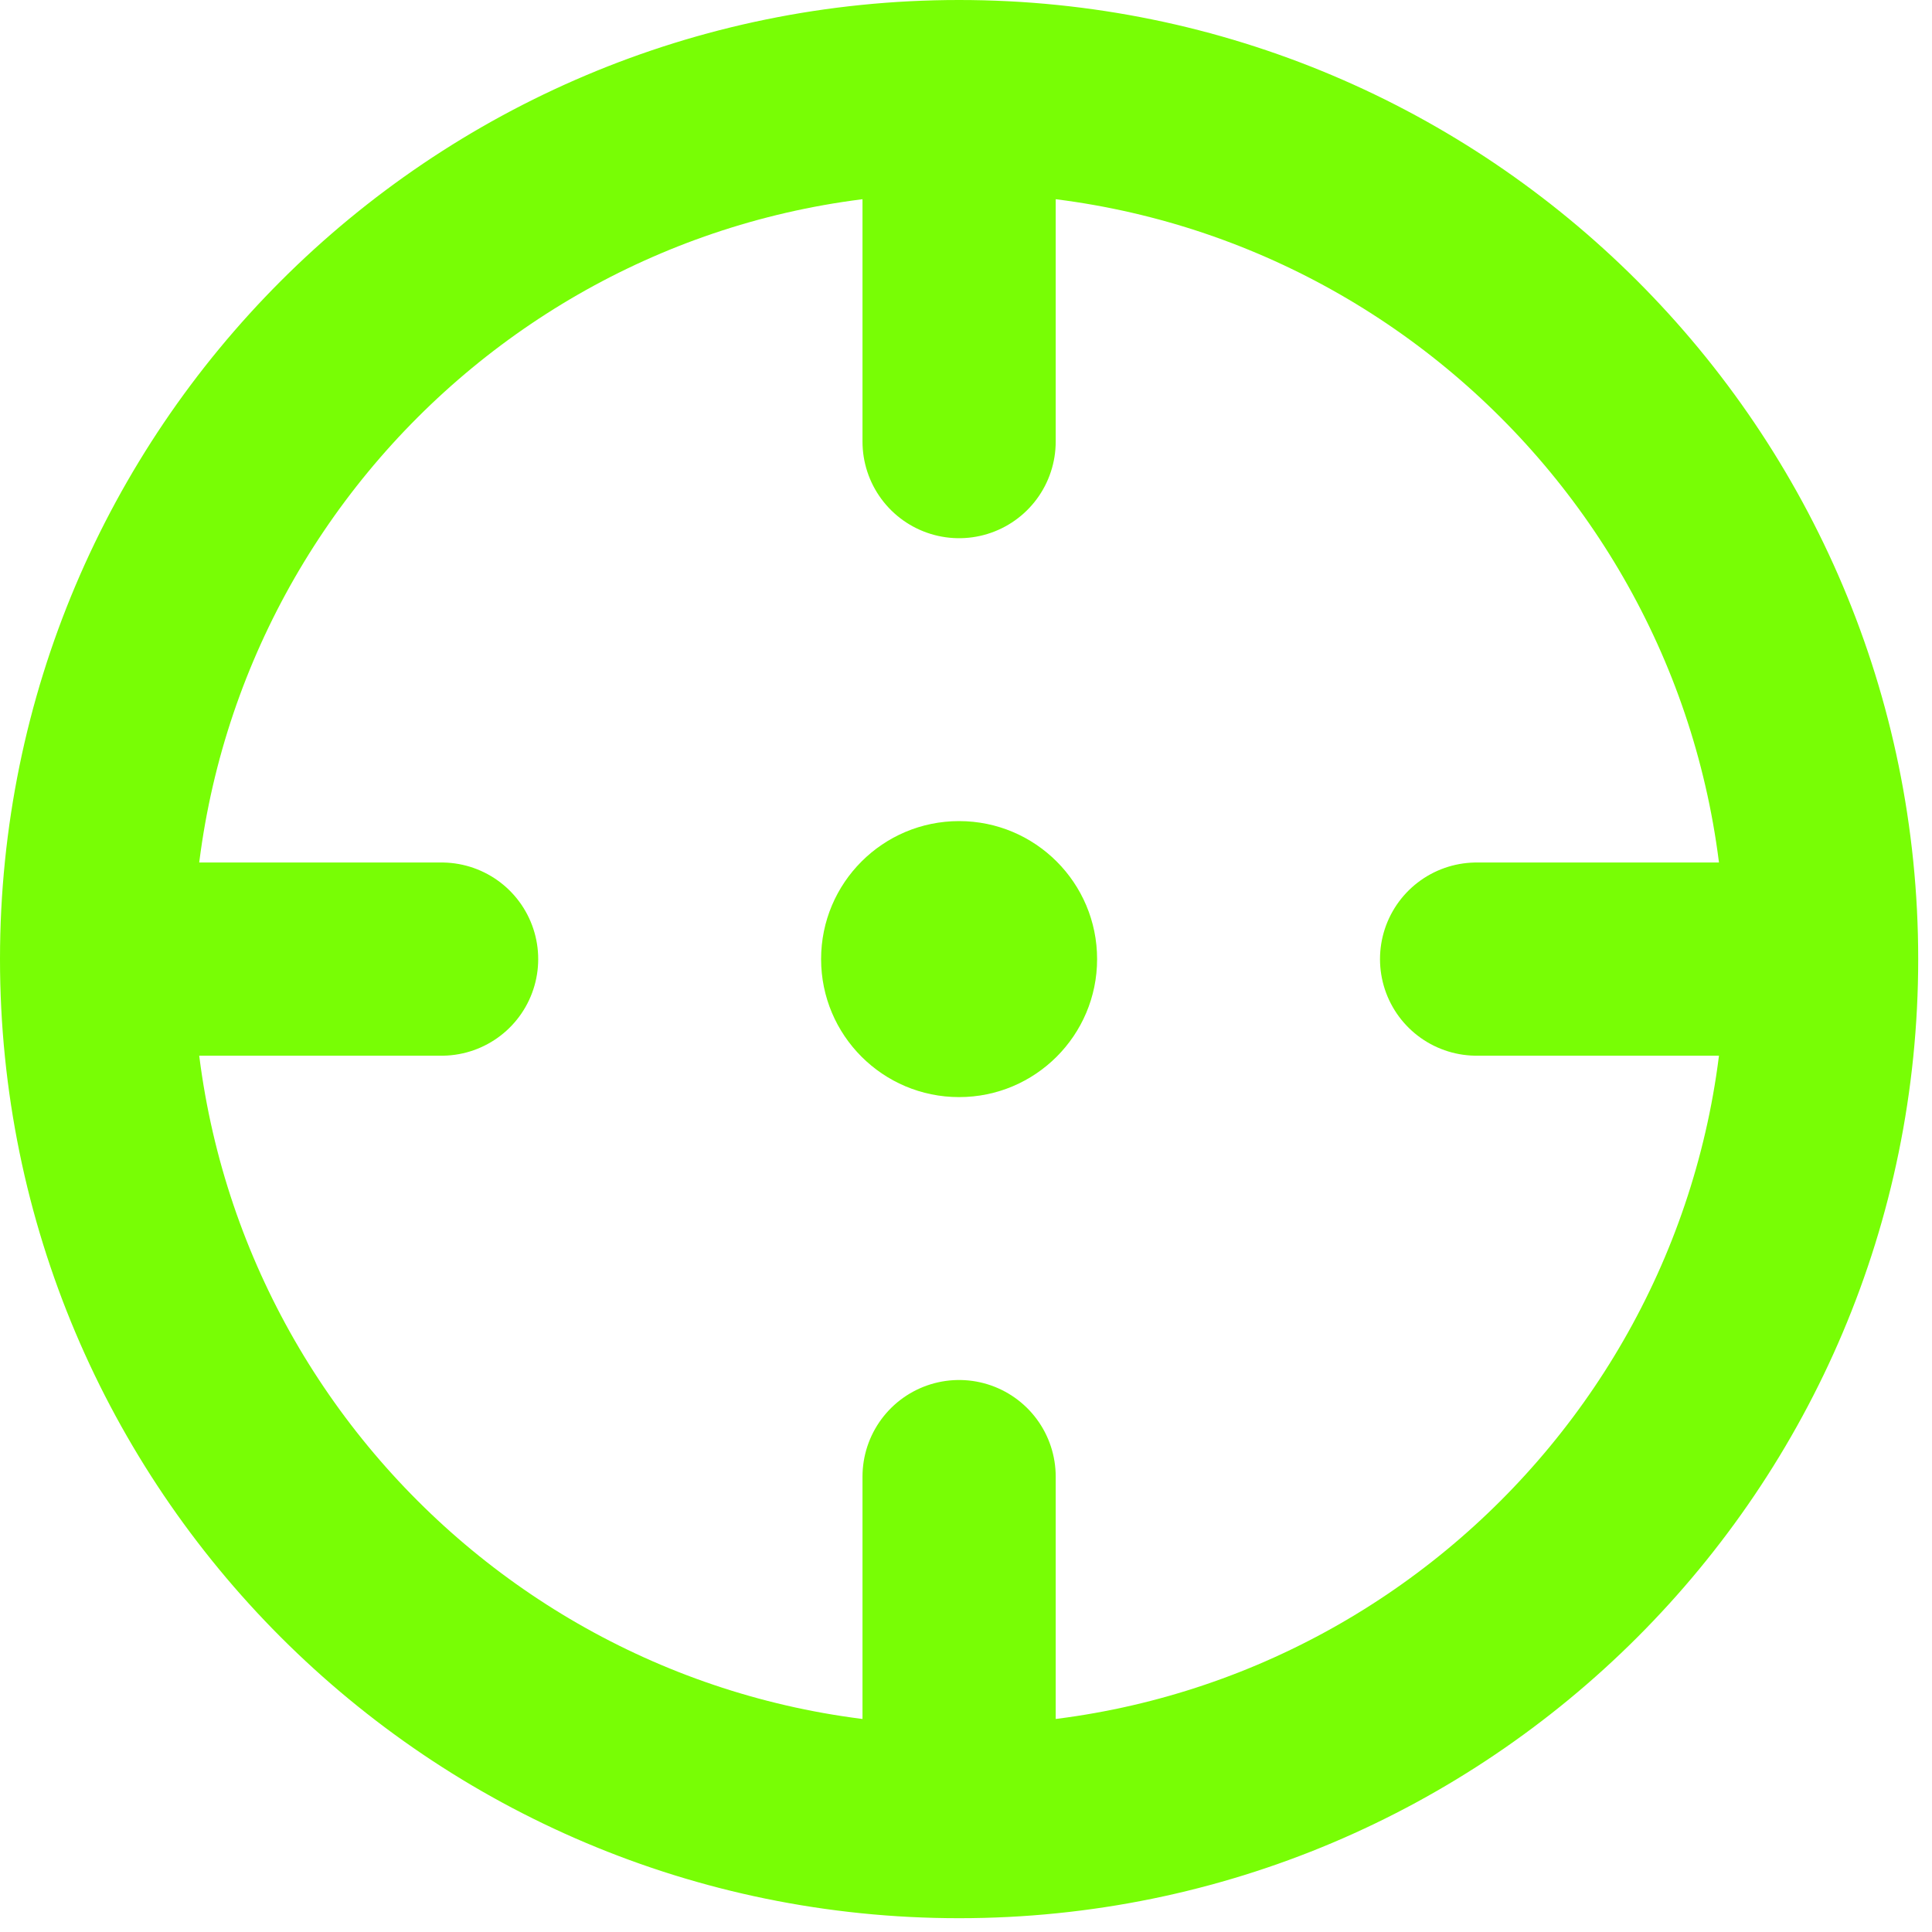 <svg width="28" height="28" viewBox="0 0 28 28" fill="none" xmlns="http://www.w3.org/2000/svg">
<path d="M26.4 13.9C26.4 20.804 20.804 26.4 13.9 26.4M26.4 13.9C26.4 6.996 20.804 1.4 13.9 1.4M26.4 13.9H21.4M13.9 26.4C6.996 26.4 1.4 20.804 1.4 13.9M13.9 26.4V21.4M1.4 13.9C1.4 6.996 6.996 1.4 13.9 1.4M1.4 13.9H6.4M13.9 1.4V6.4" stroke="#78FE05" stroke-width="2.8" stroke-linecap="round" stroke-linejoin="round"/>
<circle cx="13.9" cy="13.9" r="2" fill="#78FE05"/>
</svg>
